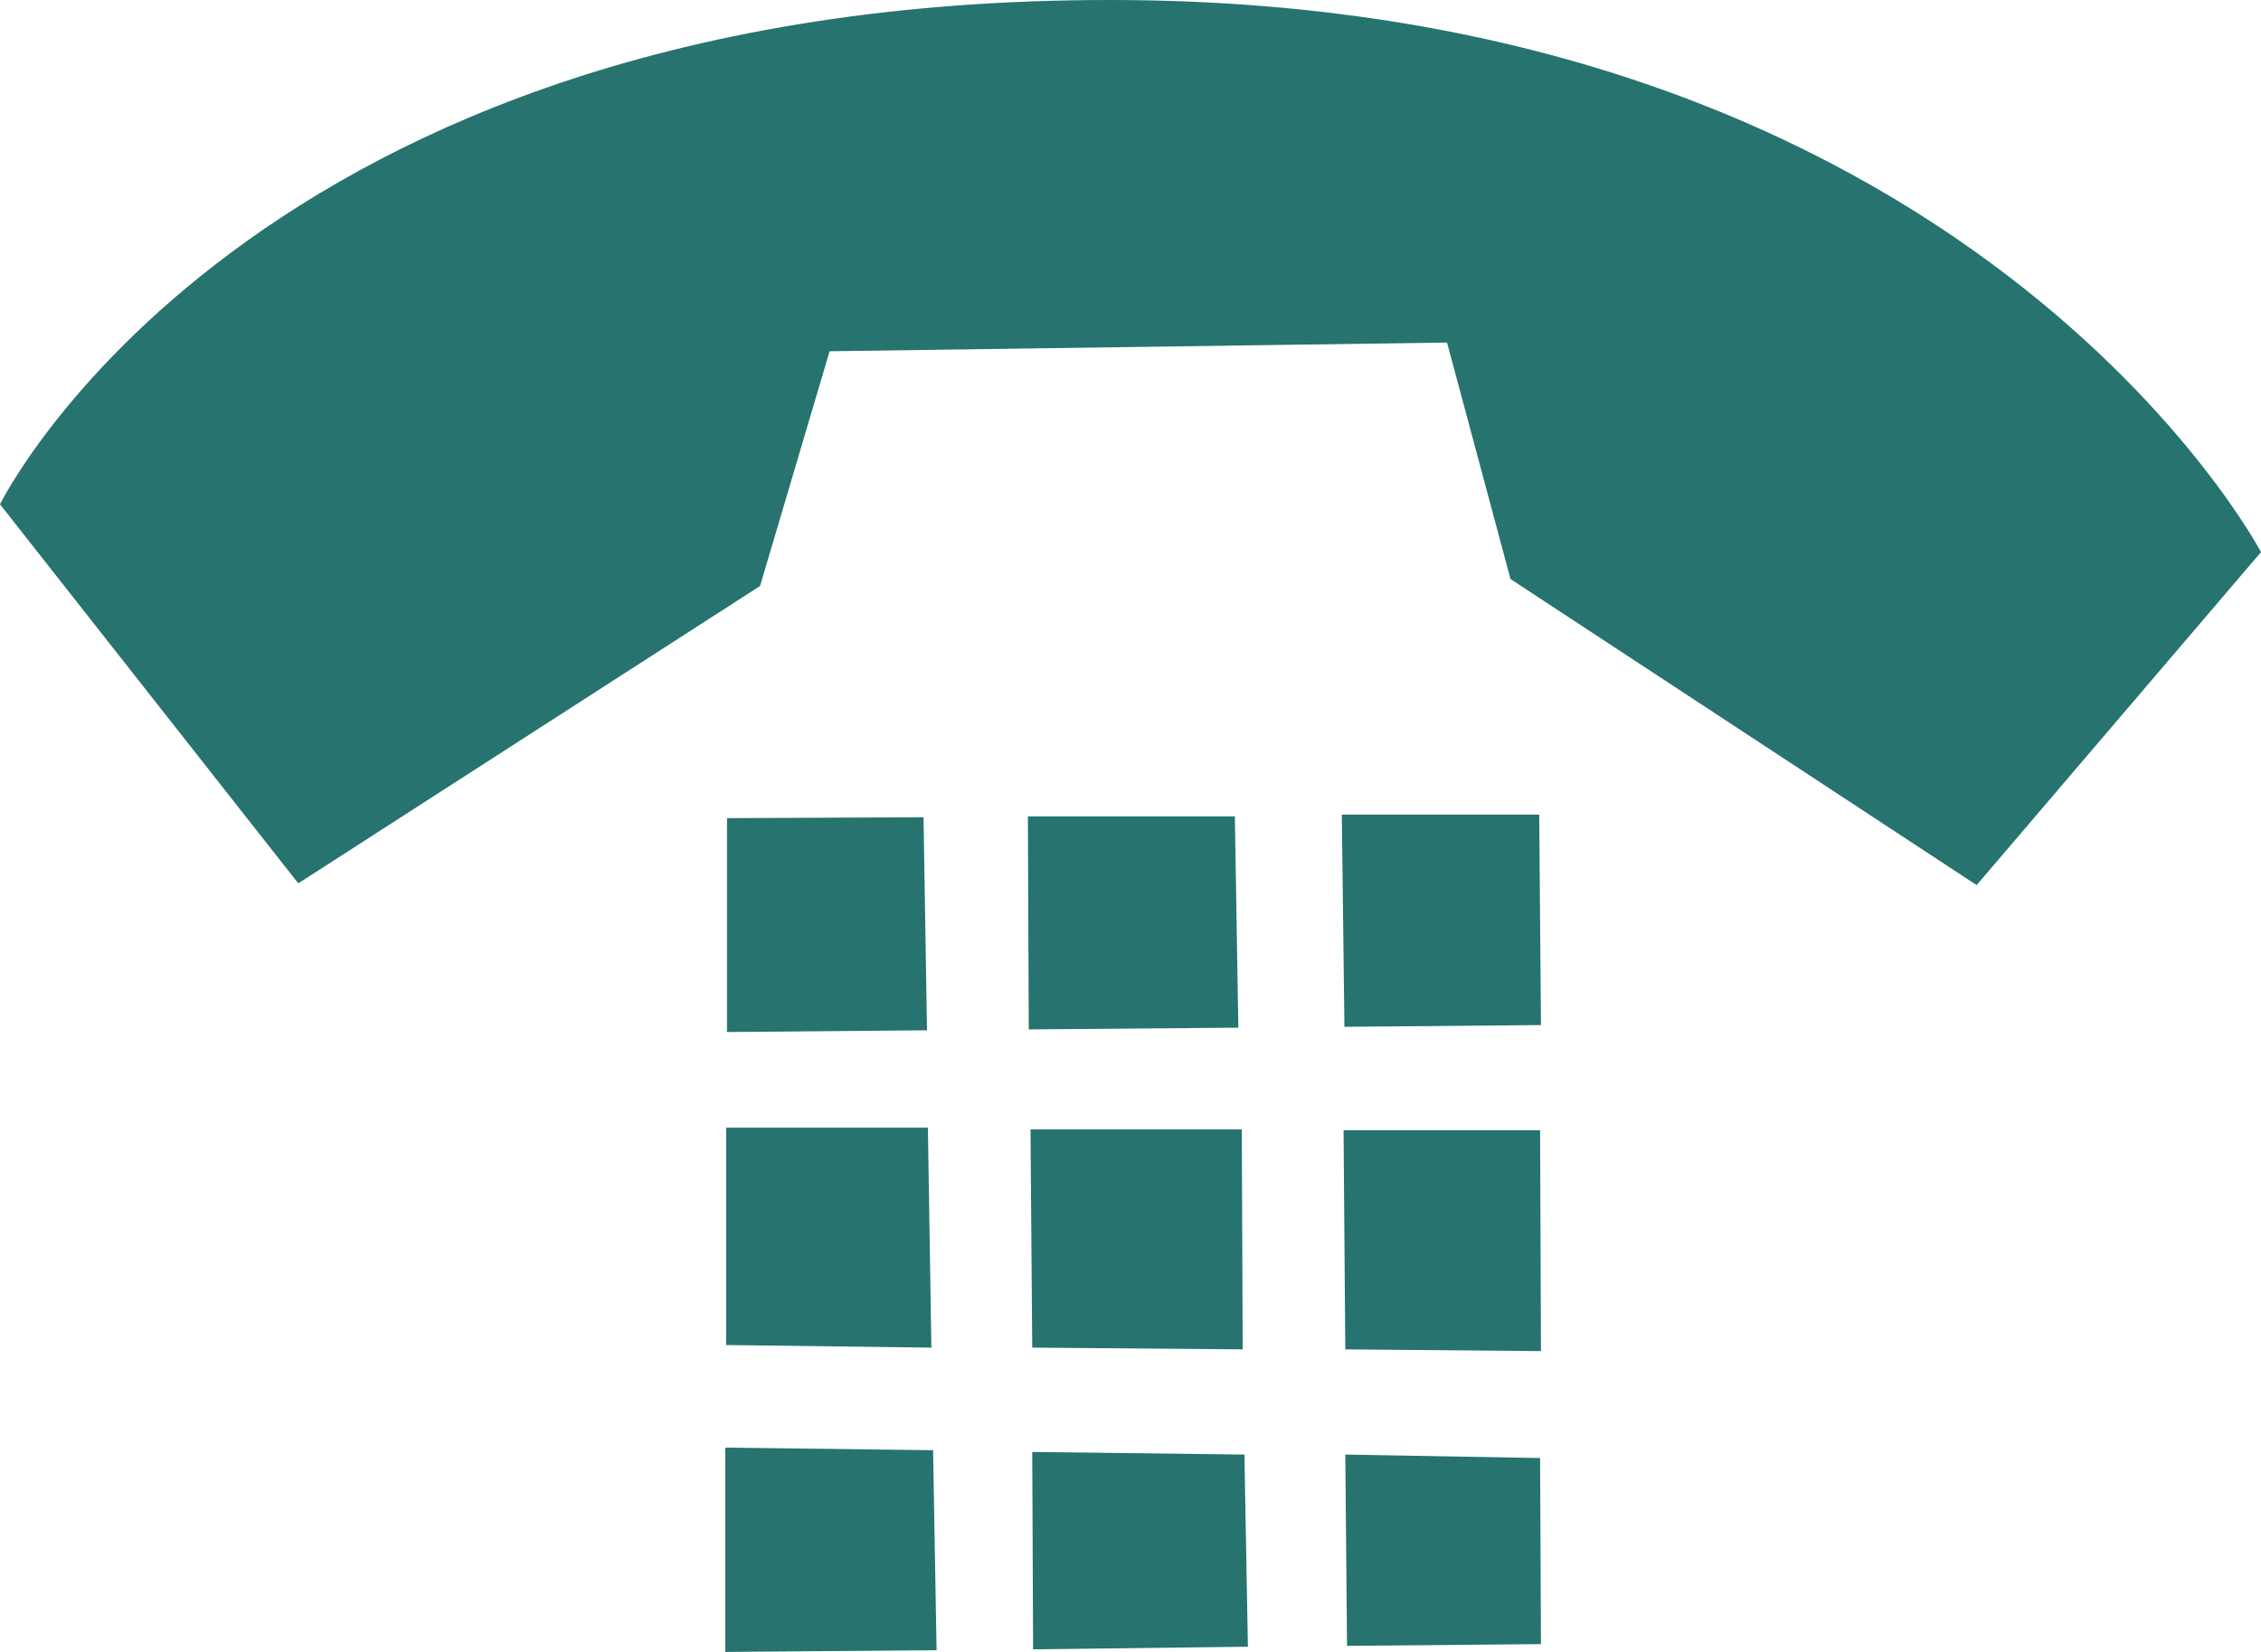 <svg width="26" height="19" fill="none" xmlns="http://www.w3.org/2000/svg"><path fill-rule="evenodd" clip-rule="evenodd" d="m17.37 6.66-.73-2.72-7.1.1-.8 2.7-5.31 3.42L0 5.8S2.85 0 12.76 0C22.66 0 26 6.35 26 6.35l-3.27 3.83-5.36-3.52ZM10.62 9.4l.04 2.45-2.3.02V9.41l2.26-.01Zm.1 6.1-2.37-.03v-2.5h2.32l.04 2.52Zm.01 1.18.04 2.3-2.43.02v-2.35l2.4.03Zm3.5-4.86-2.4.02-.01-2.45h2.38l.04 2.43Zm.06 3.7-2.42-.02-.02-2.51h2.43l.01 2.53Zm.06 3.42-2.47.03-.01-2.27 2.44.03.04 2.21Zm3.37-7.15-2.26.02-.03-2.44h2.27l.02 2.42Zm0 3.75-2.25-.02-.02-2.52h2.26l.01 2.54Zm0 3.37-2.23.02-.02-2.2 2.24.04.01 2.14Z" fill="#26736F"/></svg>
